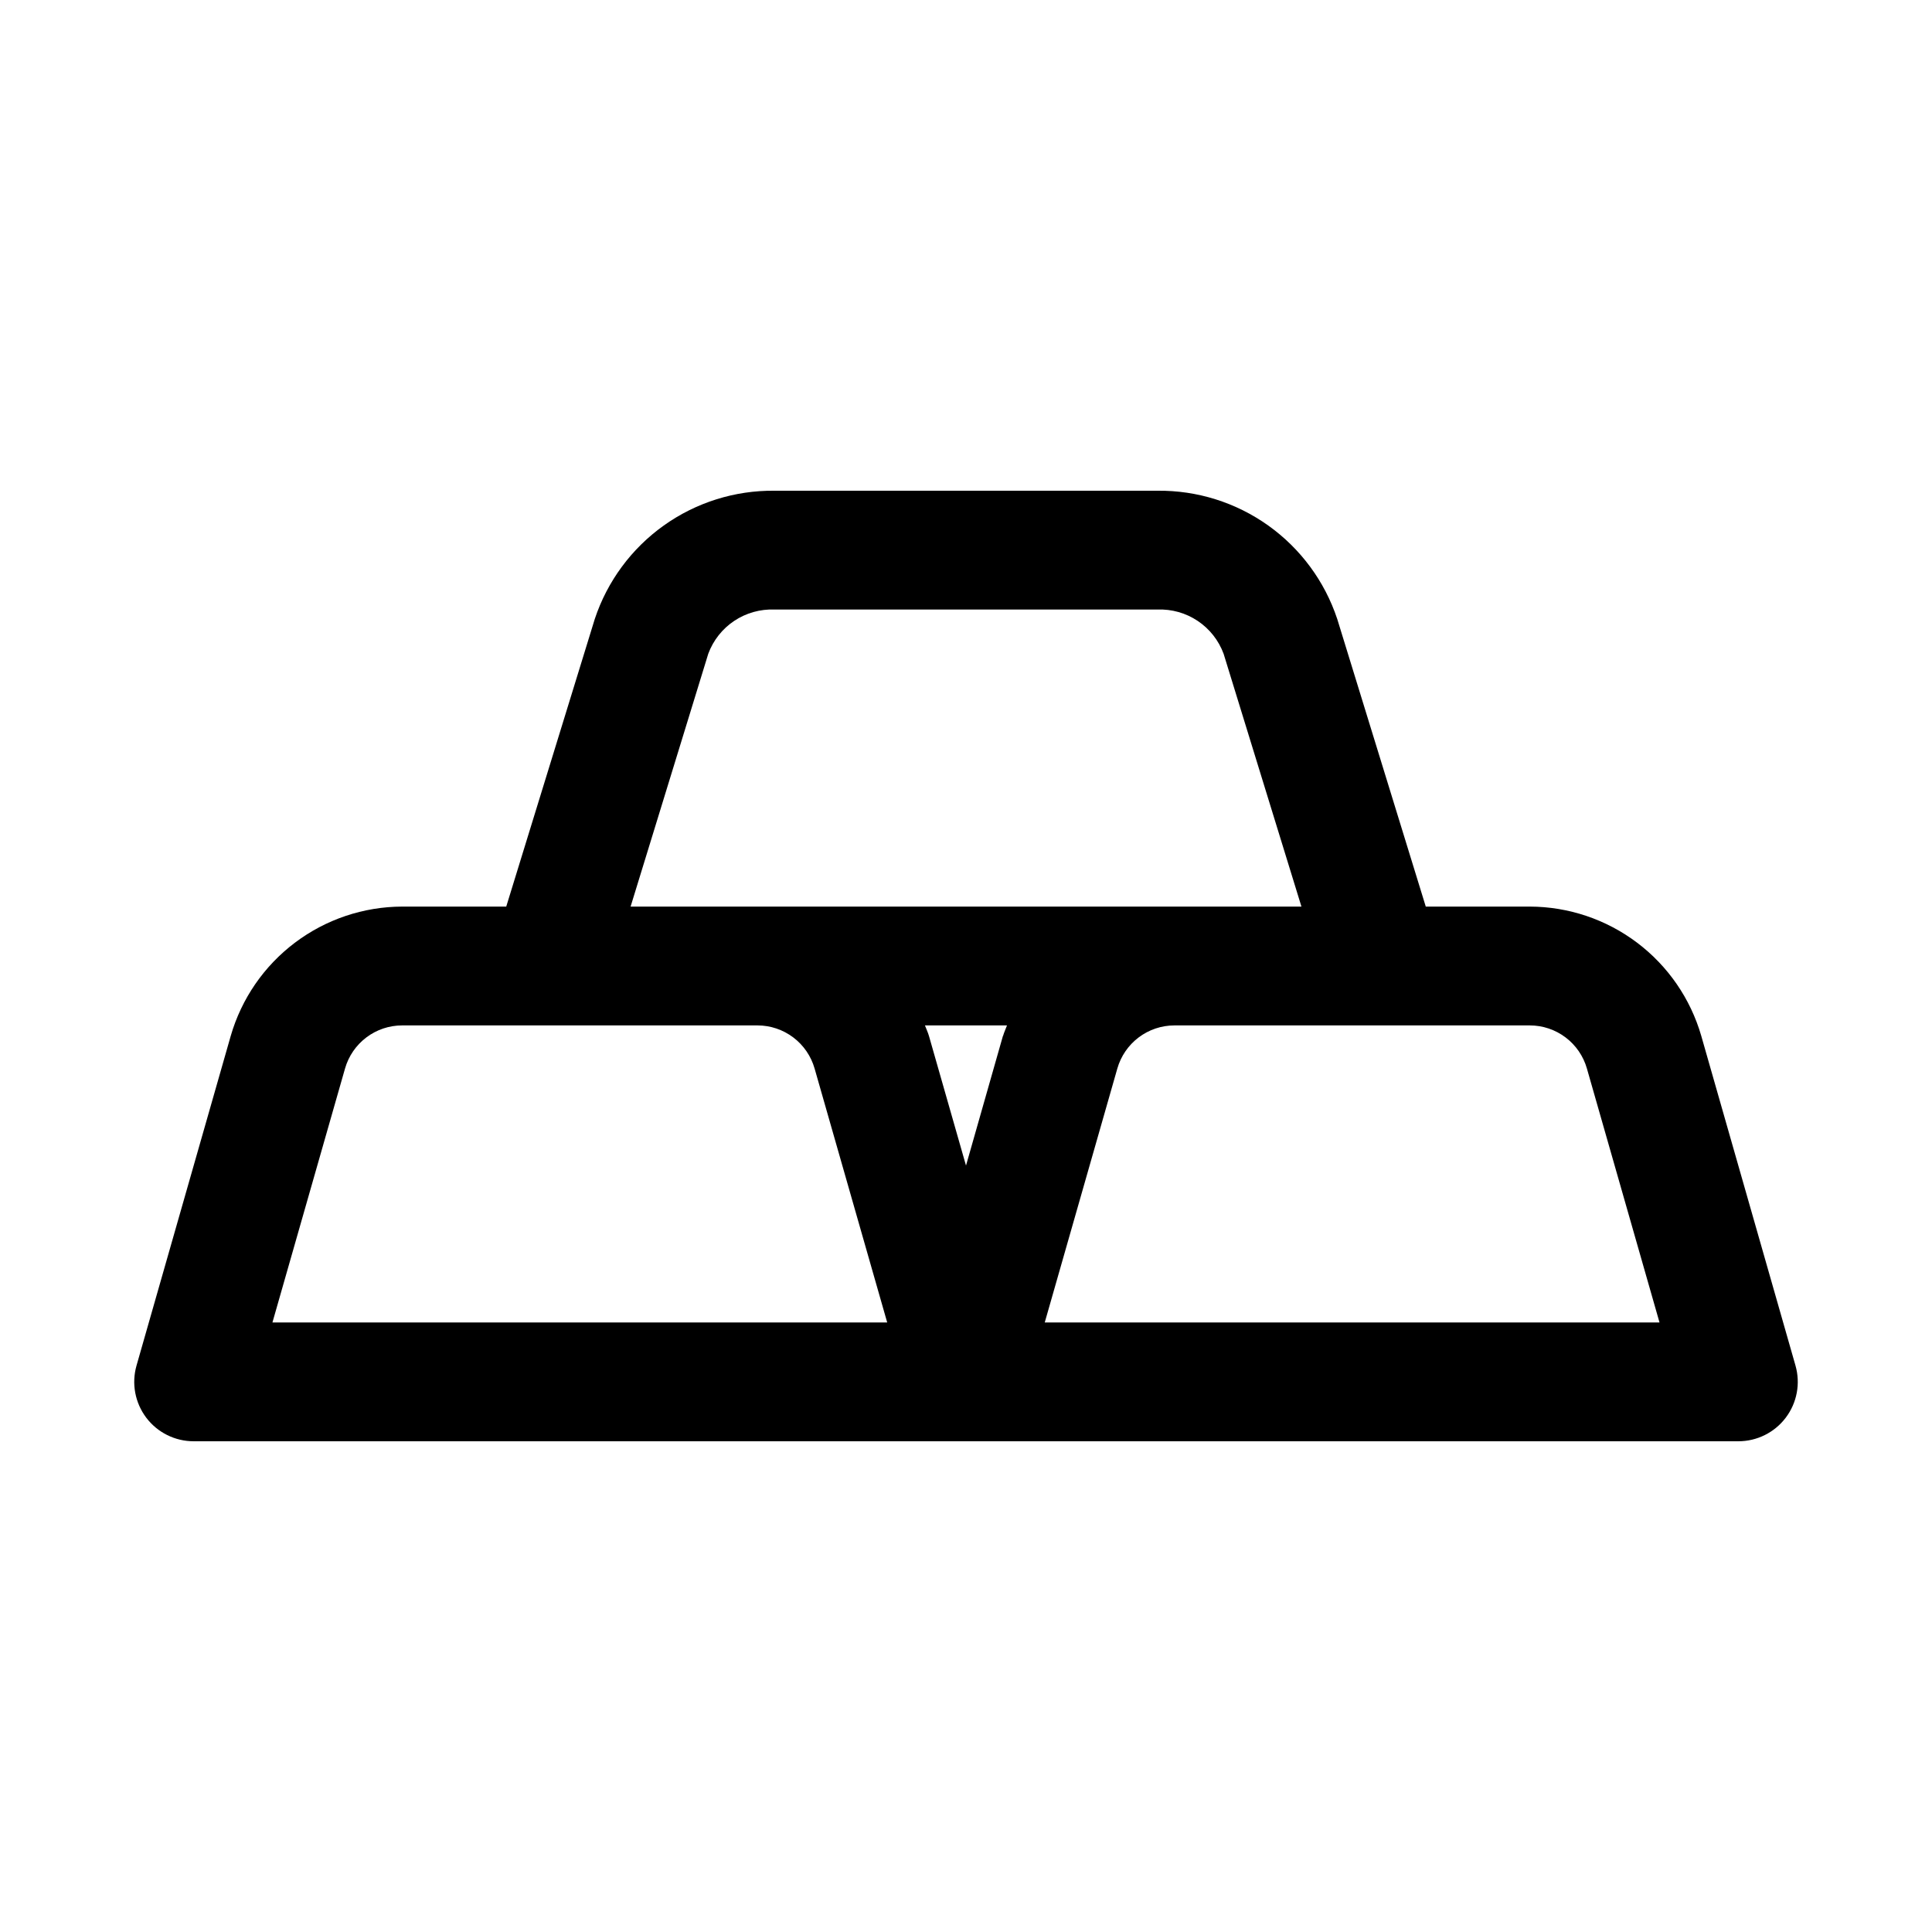 <?xml version="1.0" encoding="UTF-8"?>
<!-- Uploaded to: ICON Repo, www.svgrepo.com, Generator: ICON Repo Mixer Tools -->
<svg fill="#000000" width="800px" height="800px" version="1.1" viewBox="144 144 512 512" xmlns="http://www.w3.org/2000/svg">
 <path d="m619.82 505.88-24.969-87.363v-0.004c-2.852-9.852-8.816-18.516-17.004-24.691-8.191-6.18-18.16-9.535-28.418-9.566h-27.586l-23.473-76.25v0.004c-3.32-9.98-9.723-18.645-18.285-24.75-8.562-6.102-18.84-9.328-29.355-9.211h-101.46c-10.512-0.117-20.793 3.109-29.355 9.211-8.562 6.106-14.965 14.77-18.285 24.75l-23.473 76.246h-27.586c-10.254 0.031-20.227 3.387-28.414 9.566-8.191 6.176-14.156 14.84-17.008 24.691l-24.969 87.367c-1.359 4.75-0.406 9.863 2.57 13.812 2.977 3.945 7.633 6.262 12.574 6.258h409.35c4.941 0.004 9.598-2.312 12.574-6.258 2.981-3.949 3.93-9.062 2.57-13.812zm-288.12-188.63v-0.004c1.32-3.555 3.727-6.606 6.883-8.711 3.156-2.102 6.898-3.152 10.688-3h101.46c3.785-0.148 7.523 0.906 10.676 3.016 3.148 2.106 5.551 5.156 6.863 8.711l20.625 66.992h-177.78zm78.09 101.27-9.789 34.367-9.824-34.371c-0.285-0.961-0.707-1.844-1.055-2.769h21.742c-0.332 0.93-0.773 1.812-1.039 2.769zm-193.59 75.945 19.238-67.305c0.941-3.285 2.926-6.18 5.656-8.238 2.731-2.059 6.055-3.176 9.473-3.176h94.184c3.422 0.004 6.746 1.121 9.477 3.184s4.715 4.957 5.652 8.246l19.238 67.289zm204.67 0 19.238-67.305c0.941-3.285 2.926-6.18 5.656-8.238 2.731-2.059 6.055-3.176 9.477-3.176h94.18c3.422 0.004 6.75 1.121 9.477 3.184 2.731 2.062 4.715 4.957 5.652 8.246l19.238 67.289z"/>
</svg>